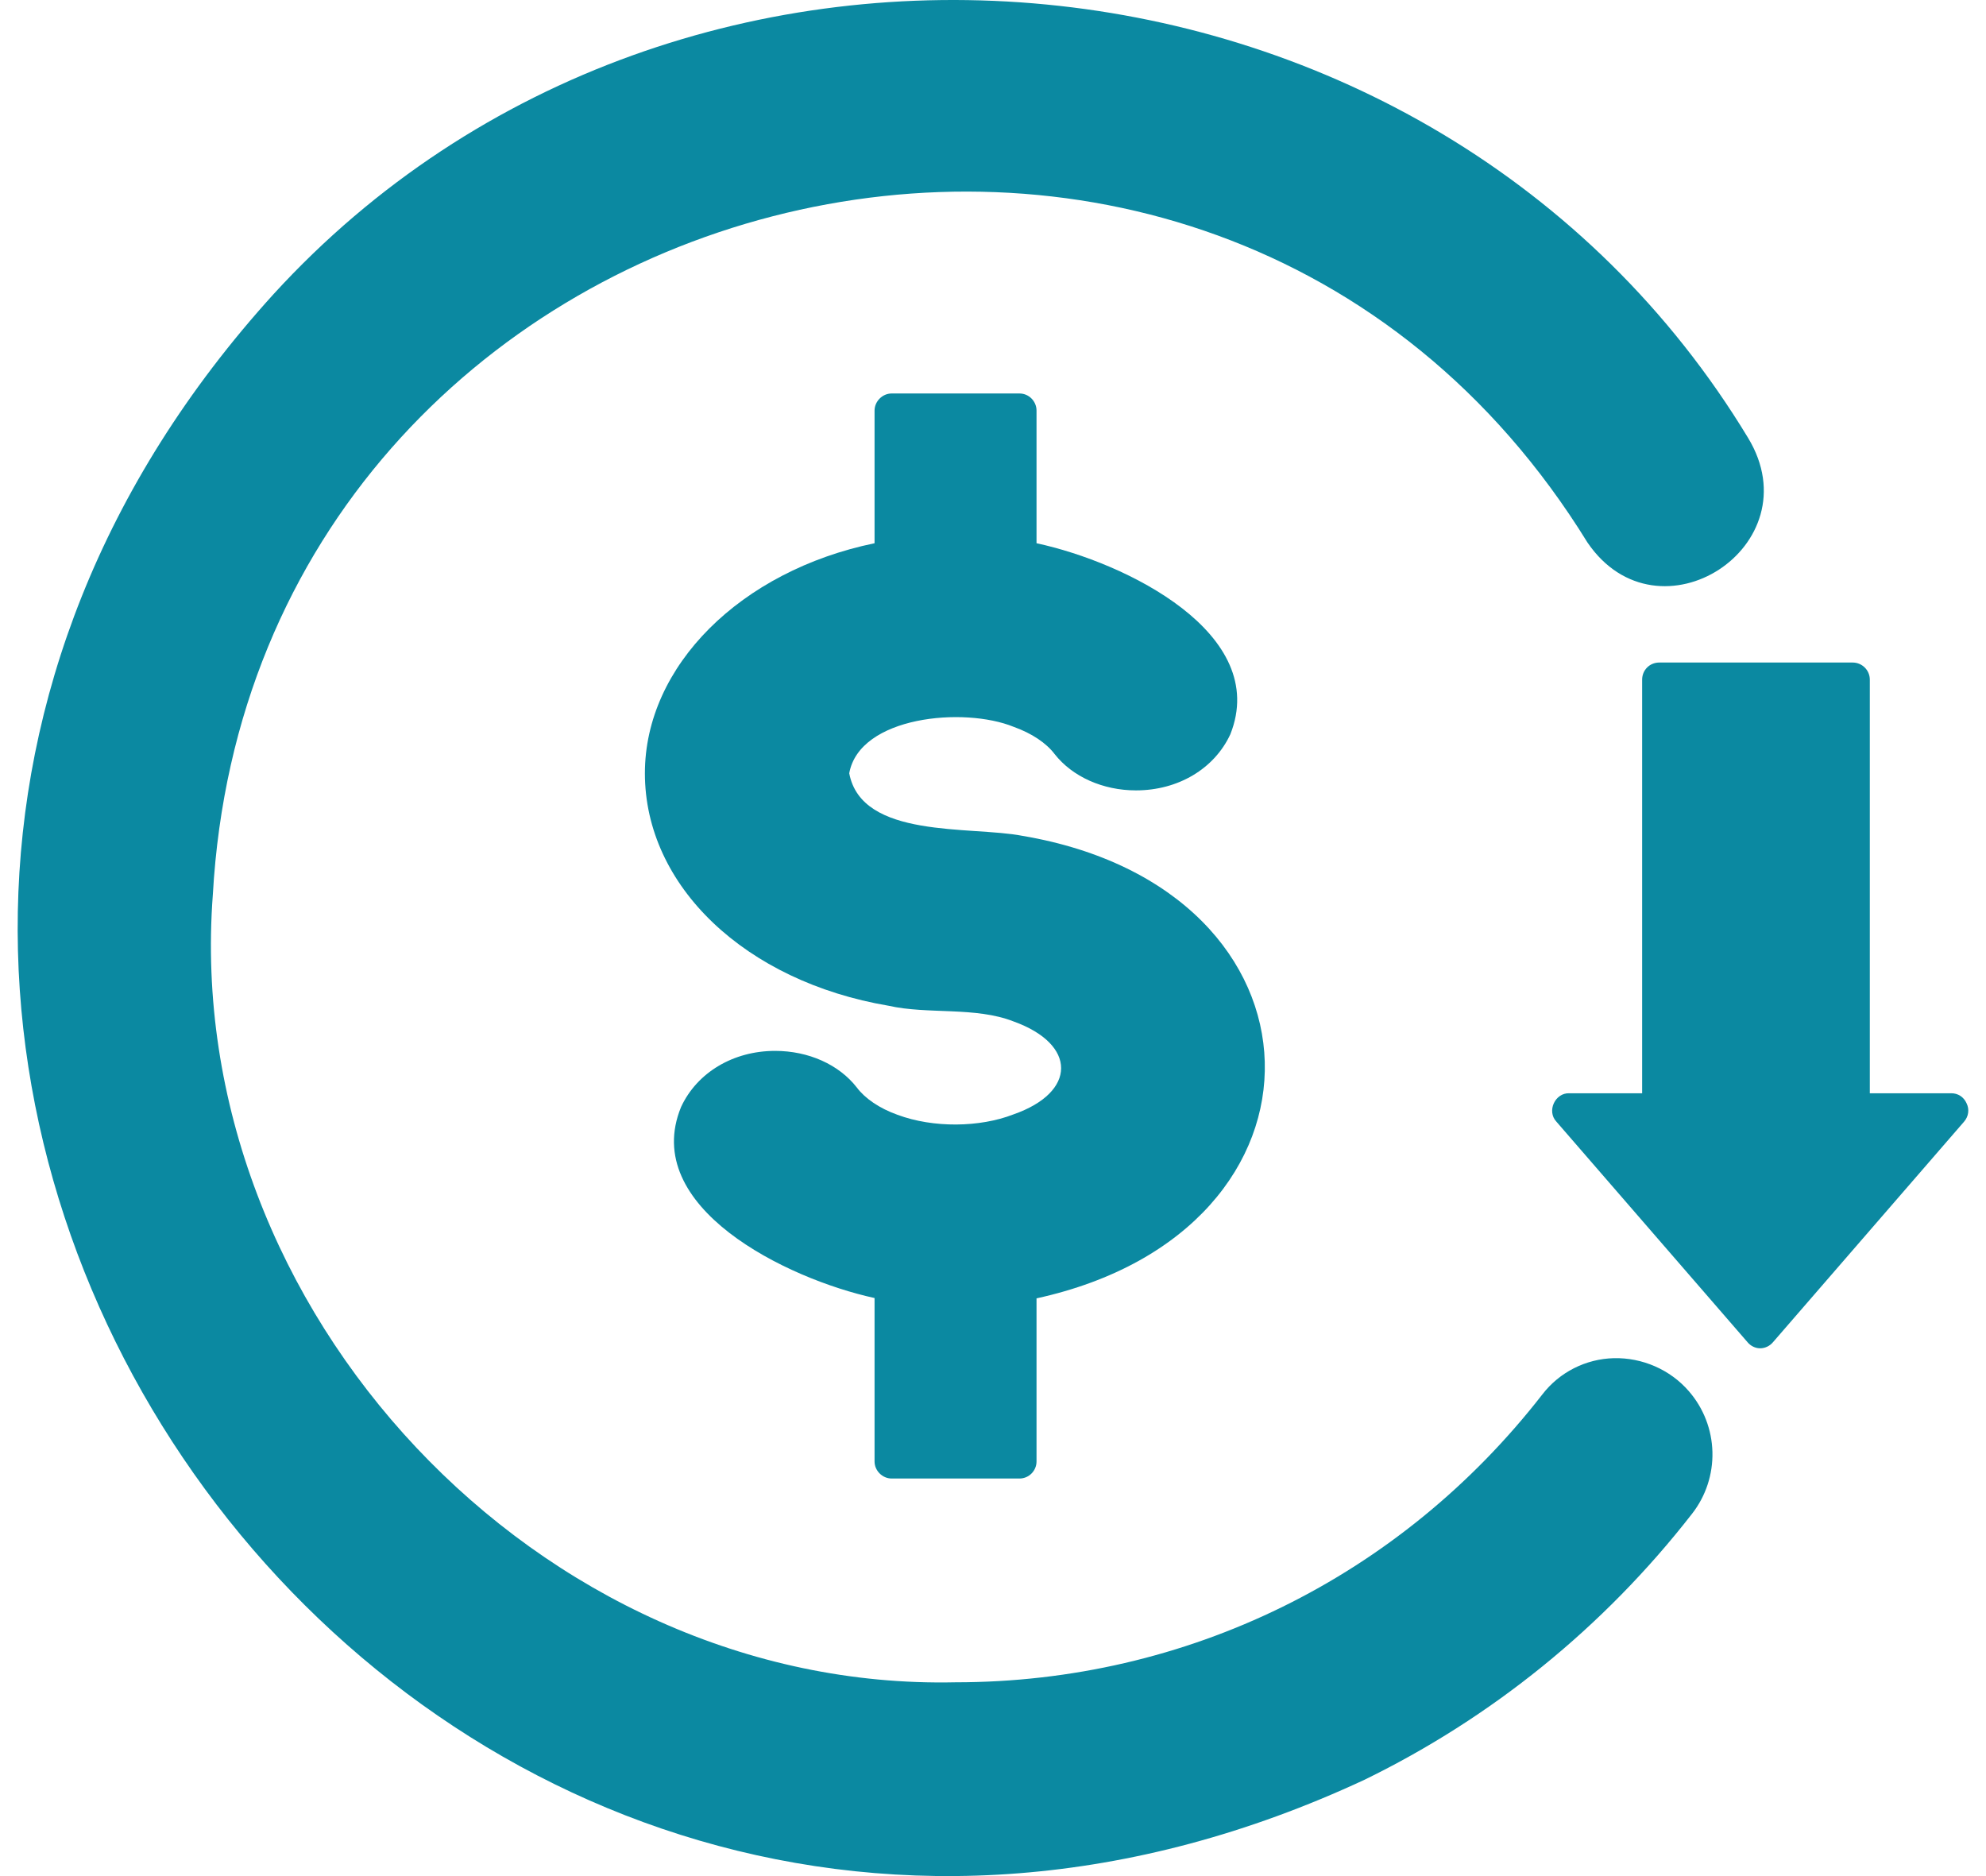 <svg width="36" height="34" viewBox="0 0 36 34" fill="none" xmlns="http://www.w3.org/2000/svg">
<path d="M16.163 26.795H18.48C18.653 26.795 18.789 26.653 18.789 26.486V23.53C24.427 22.296 24.268 16.119 18.535 15.148C17.595 14.965 15.619 15.21 15.394 14.014C15.58 12.981 17.47 12.804 18.374 13.172C18.703 13.29 18.963 13.463 19.118 13.667C19.44 14.076 19.991 14.324 20.592 14.324C21.354 14.324 22.011 13.934 22.302 13.308C23.028 11.482 20.413 10.194 18.789 9.845V7.441C18.789 7.274 18.653 7.131 18.48 7.131H16.163C15.995 7.131 15.853 7.274 15.853 7.441V9.845C13.424 10.347 11.69 12.069 11.69 14.014C11.69 16.059 13.511 17.787 16.107 18.227C16.821 18.388 17.683 18.24 18.374 18.512C19.523 18.925 19.522 19.796 18.368 20.197C17.761 20.433 16.918 20.445 16.268 20.203C15.94 20.086 15.679 19.906 15.531 19.708C15.208 19.293 14.657 19.045 14.05 19.045C13.294 19.045 12.637 19.435 12.346 20.061C11.6 21.874 14.252 23.175 15.853 23.524V26.486C15.853 26.653 15.995 26.795 16.163 26.795Z" fill="#0B89A1"/>
<path d="M29.253 24.614C28.745 24.627 28.268 24.868 27.958 25.271C25.381 28.586 21.509 30.488 17.321 30.488C9.775 30.654 3.29 23.739 3.858 16.214C4.596 3.138 21.866 -1.366 28.776 9.832C30.06 11.716 32.872 9.893 31.688 7.937C26.004 -1.454 12.352 -2.75 4.961 5.328C-7.671 19.235 7.679 40.202 24.737 32.253C27.023 31.138 29.061 29.503 30.672 27.433C30.921 27.114 31.051 26.719 31.041 26.314C31.031 25.91 30.881 25.521 30.616 25.215C30.275 24.819 29.767 24.602 29.253 24.614Z" fill="#0B89A1"/>
<path d="M35.647 19.993C35.623 19.939 35.584 19.892 35.535 19.86C35.485 19.828 35.427 19.812 35.368 19.813H33.894V12.317C33.894 12.143 33.751 12.007 33.584 12.007H30.077C29.904 12.007 29.767 12.143 29.767 12.317V19.813H28.448C28.189 19.802 28.034 20.136 28.212 20.327L31.676 24.323C31.731 24.391 31.818 24.435 31.905 24.435C31.998 24.435 32.084 24.391 32.14 24.323L35.603 20.327C35.684 20.234 35.703 20.104 35.647 19.993Z" fill="#0B89A1"/>
</svg>
